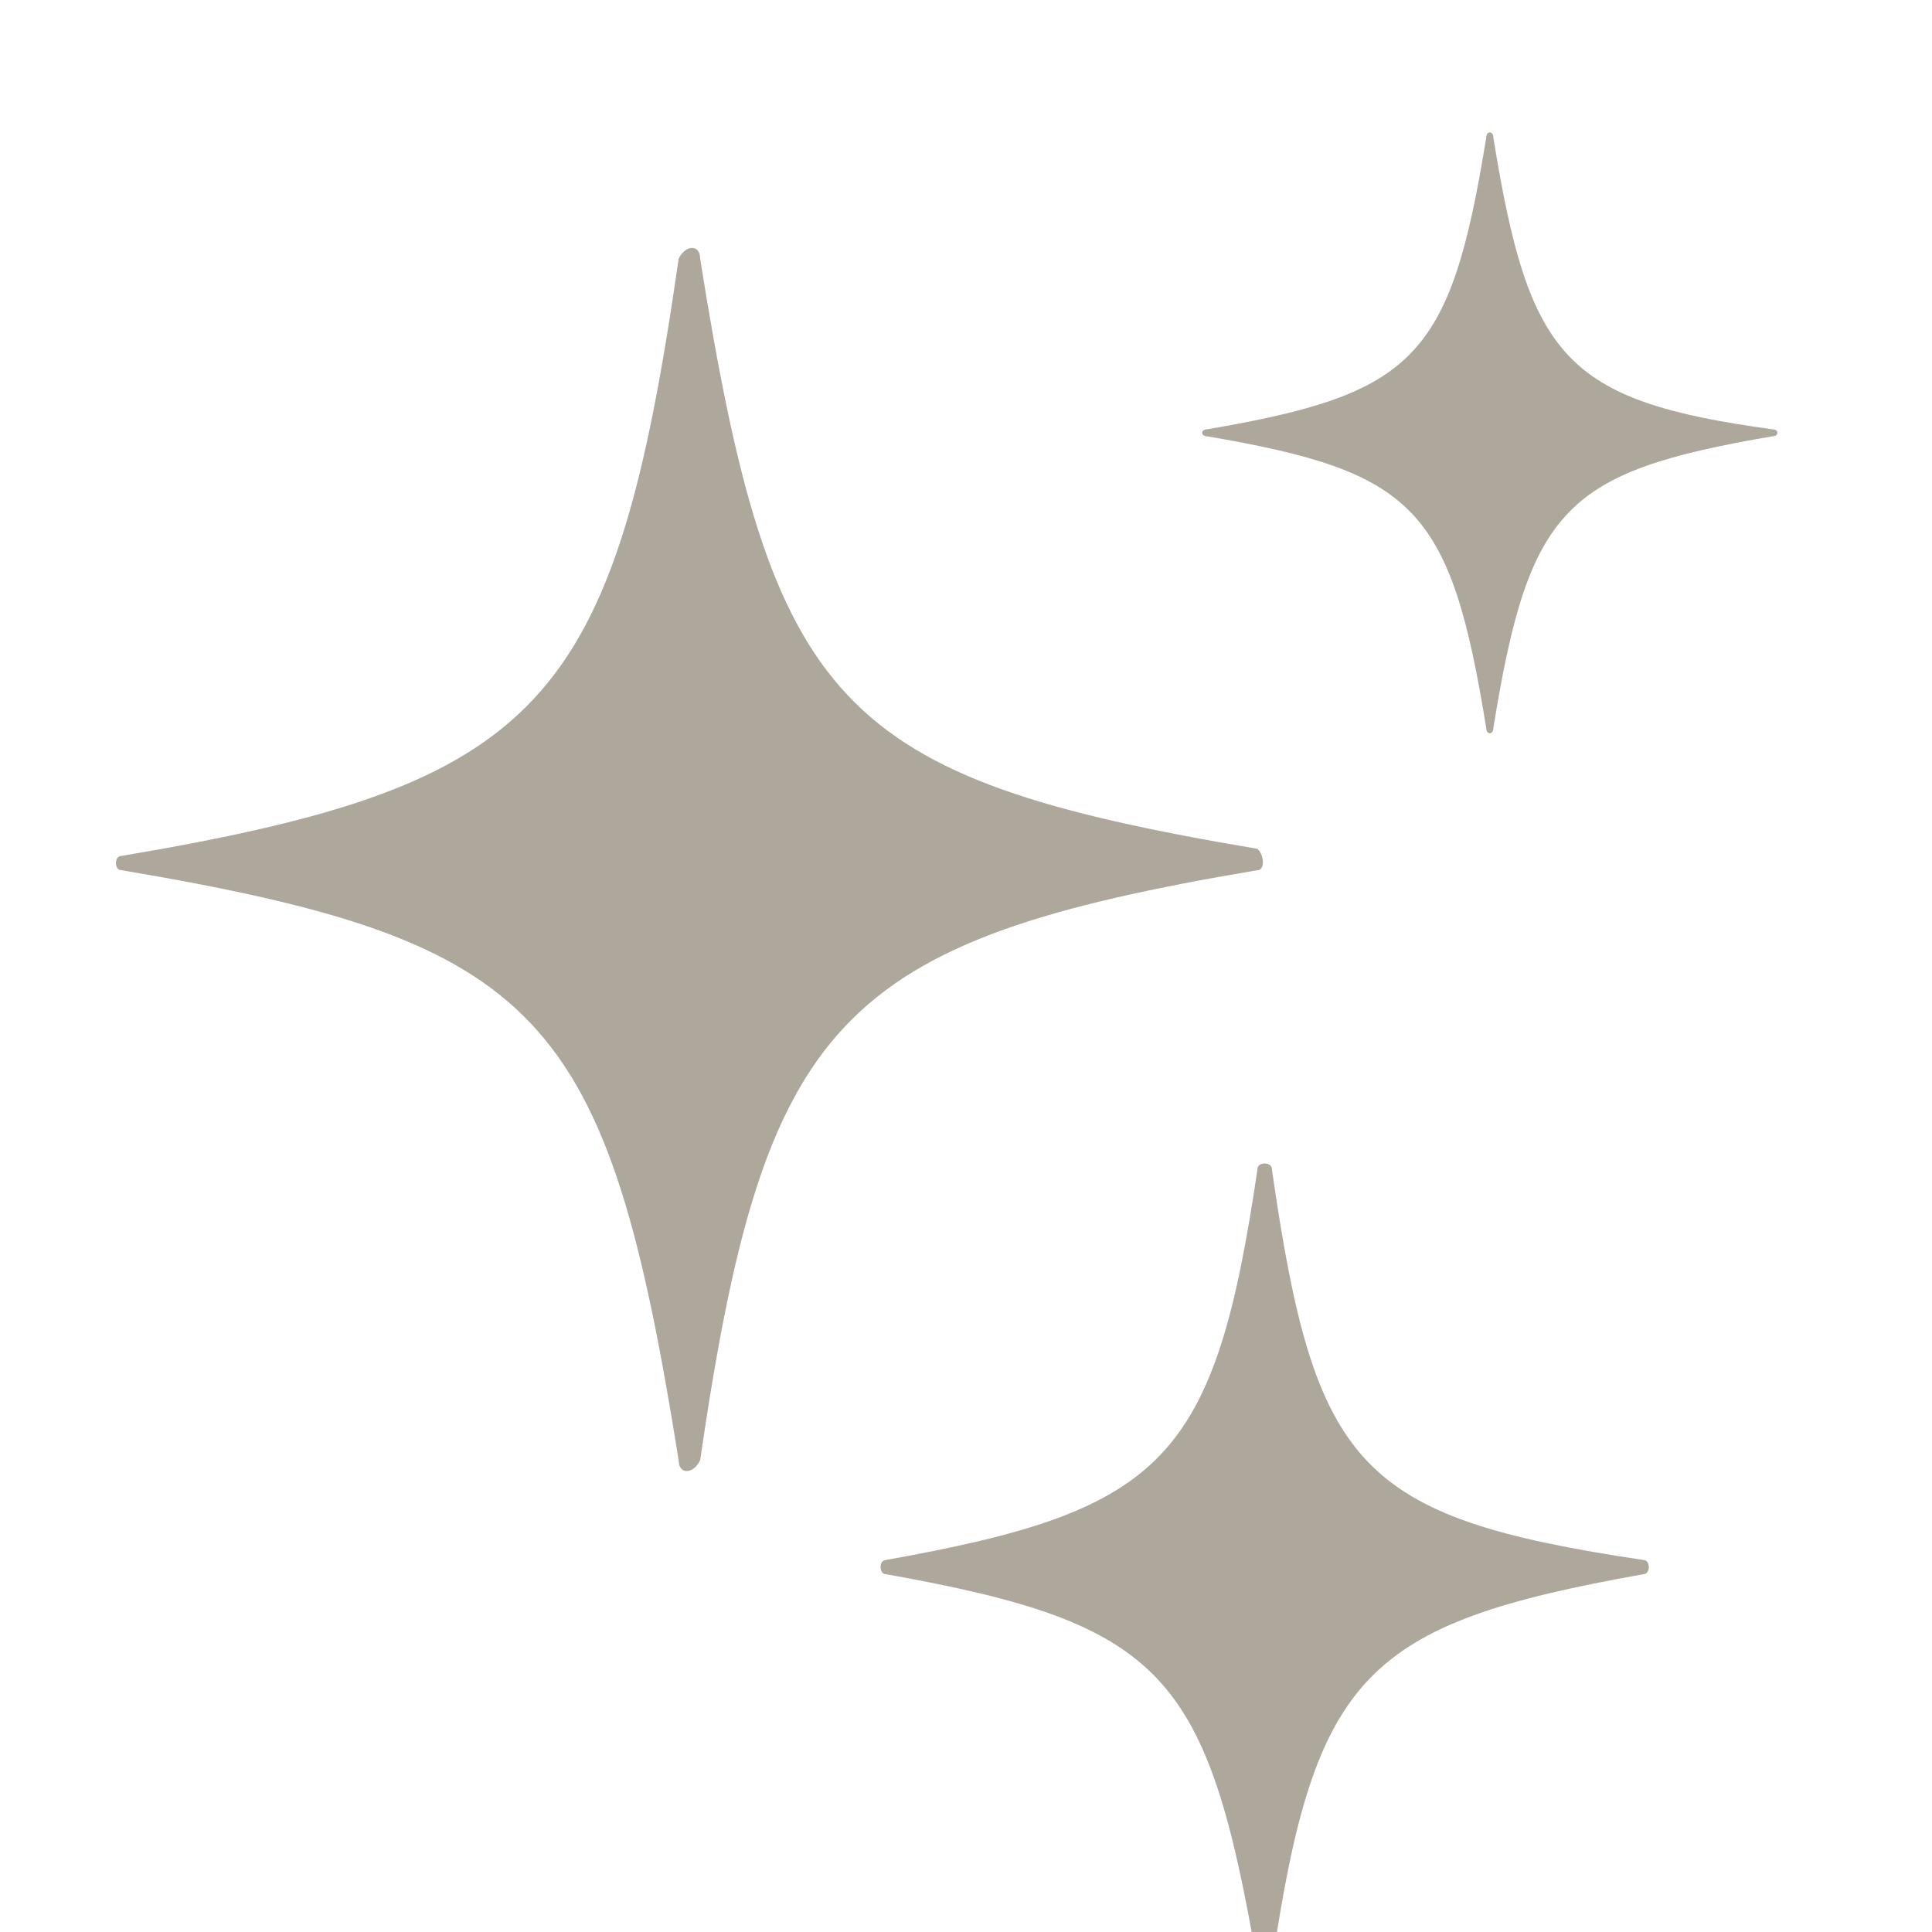 <svg xmlns="http://www.w3.org/2000/svg" fill="none" viewBox="0 0 50 50" height="50" width="50">
<g clip-path="url(#clip0_3836_563)">
<path fill="#AEA89C" d="M3.139 22.52C14.05 24.36 15.715 26.201 17.564 37.795C17.564 38.163 17.934 38.163 18.119 37.795C19.784 26.385 21.633 24.36 32.545 22.52C32.73 22.52 32.73 22.152 32.545 21.968C21.633 20.127 19.969 18.287 18.119 6.692C18.119 6.324 17.749 6.324 17.564 6.692C15.9 18.287 14.05 20.311 3.139 22.152C2.954 22.152 2.954 22.52 3.139 22.52Z"></path>
<path fill="#AEA89C" d="M32.915 30.249C32.915 30.065 32.545 30.065 32.545 30.249C31.435 37.795 30.141 39.083 22.928 40.372C22.743 40.372 22.743 40.74 22.928 40.74C30.141 42.028 31.25 43.316 32.545 50.862C32.545 51.046 32.915 51.046 32.915 50.862C34.025 43.316 35.319 42.028 42.532 40.74C42.717 40.74 42.717 40.372 42.532 40.372C35.134 39.267 34.025 37.979 32.915 30.249Z"></path>
<path fill="#AEA89C" d="M38.648 3.564C38.648 3.38 38.463 3.38 38.463 3.564C37.539 9.269 36.614 10.189 31.25 11.109C31.066 11.109 31.066 11.293 31.25 11.293C36.614 12.213 37.539 13.134 38.463 18.839C38.463 19.023 38.648 19.023 38.648 18.839C39.573 13.134 40.498 12.213 45.861 11.293C46.046 11.293 46.046 11.109 45.861 11.109C40.498 10.373 39.573 9.269 38.648 3.564Z"></path>
</g>
<defs>
<clipPath id="clip0_3836_563">
<rect fill="white" height="50" width="50"></rect>
</clipPath>
</defs>
</svg>
